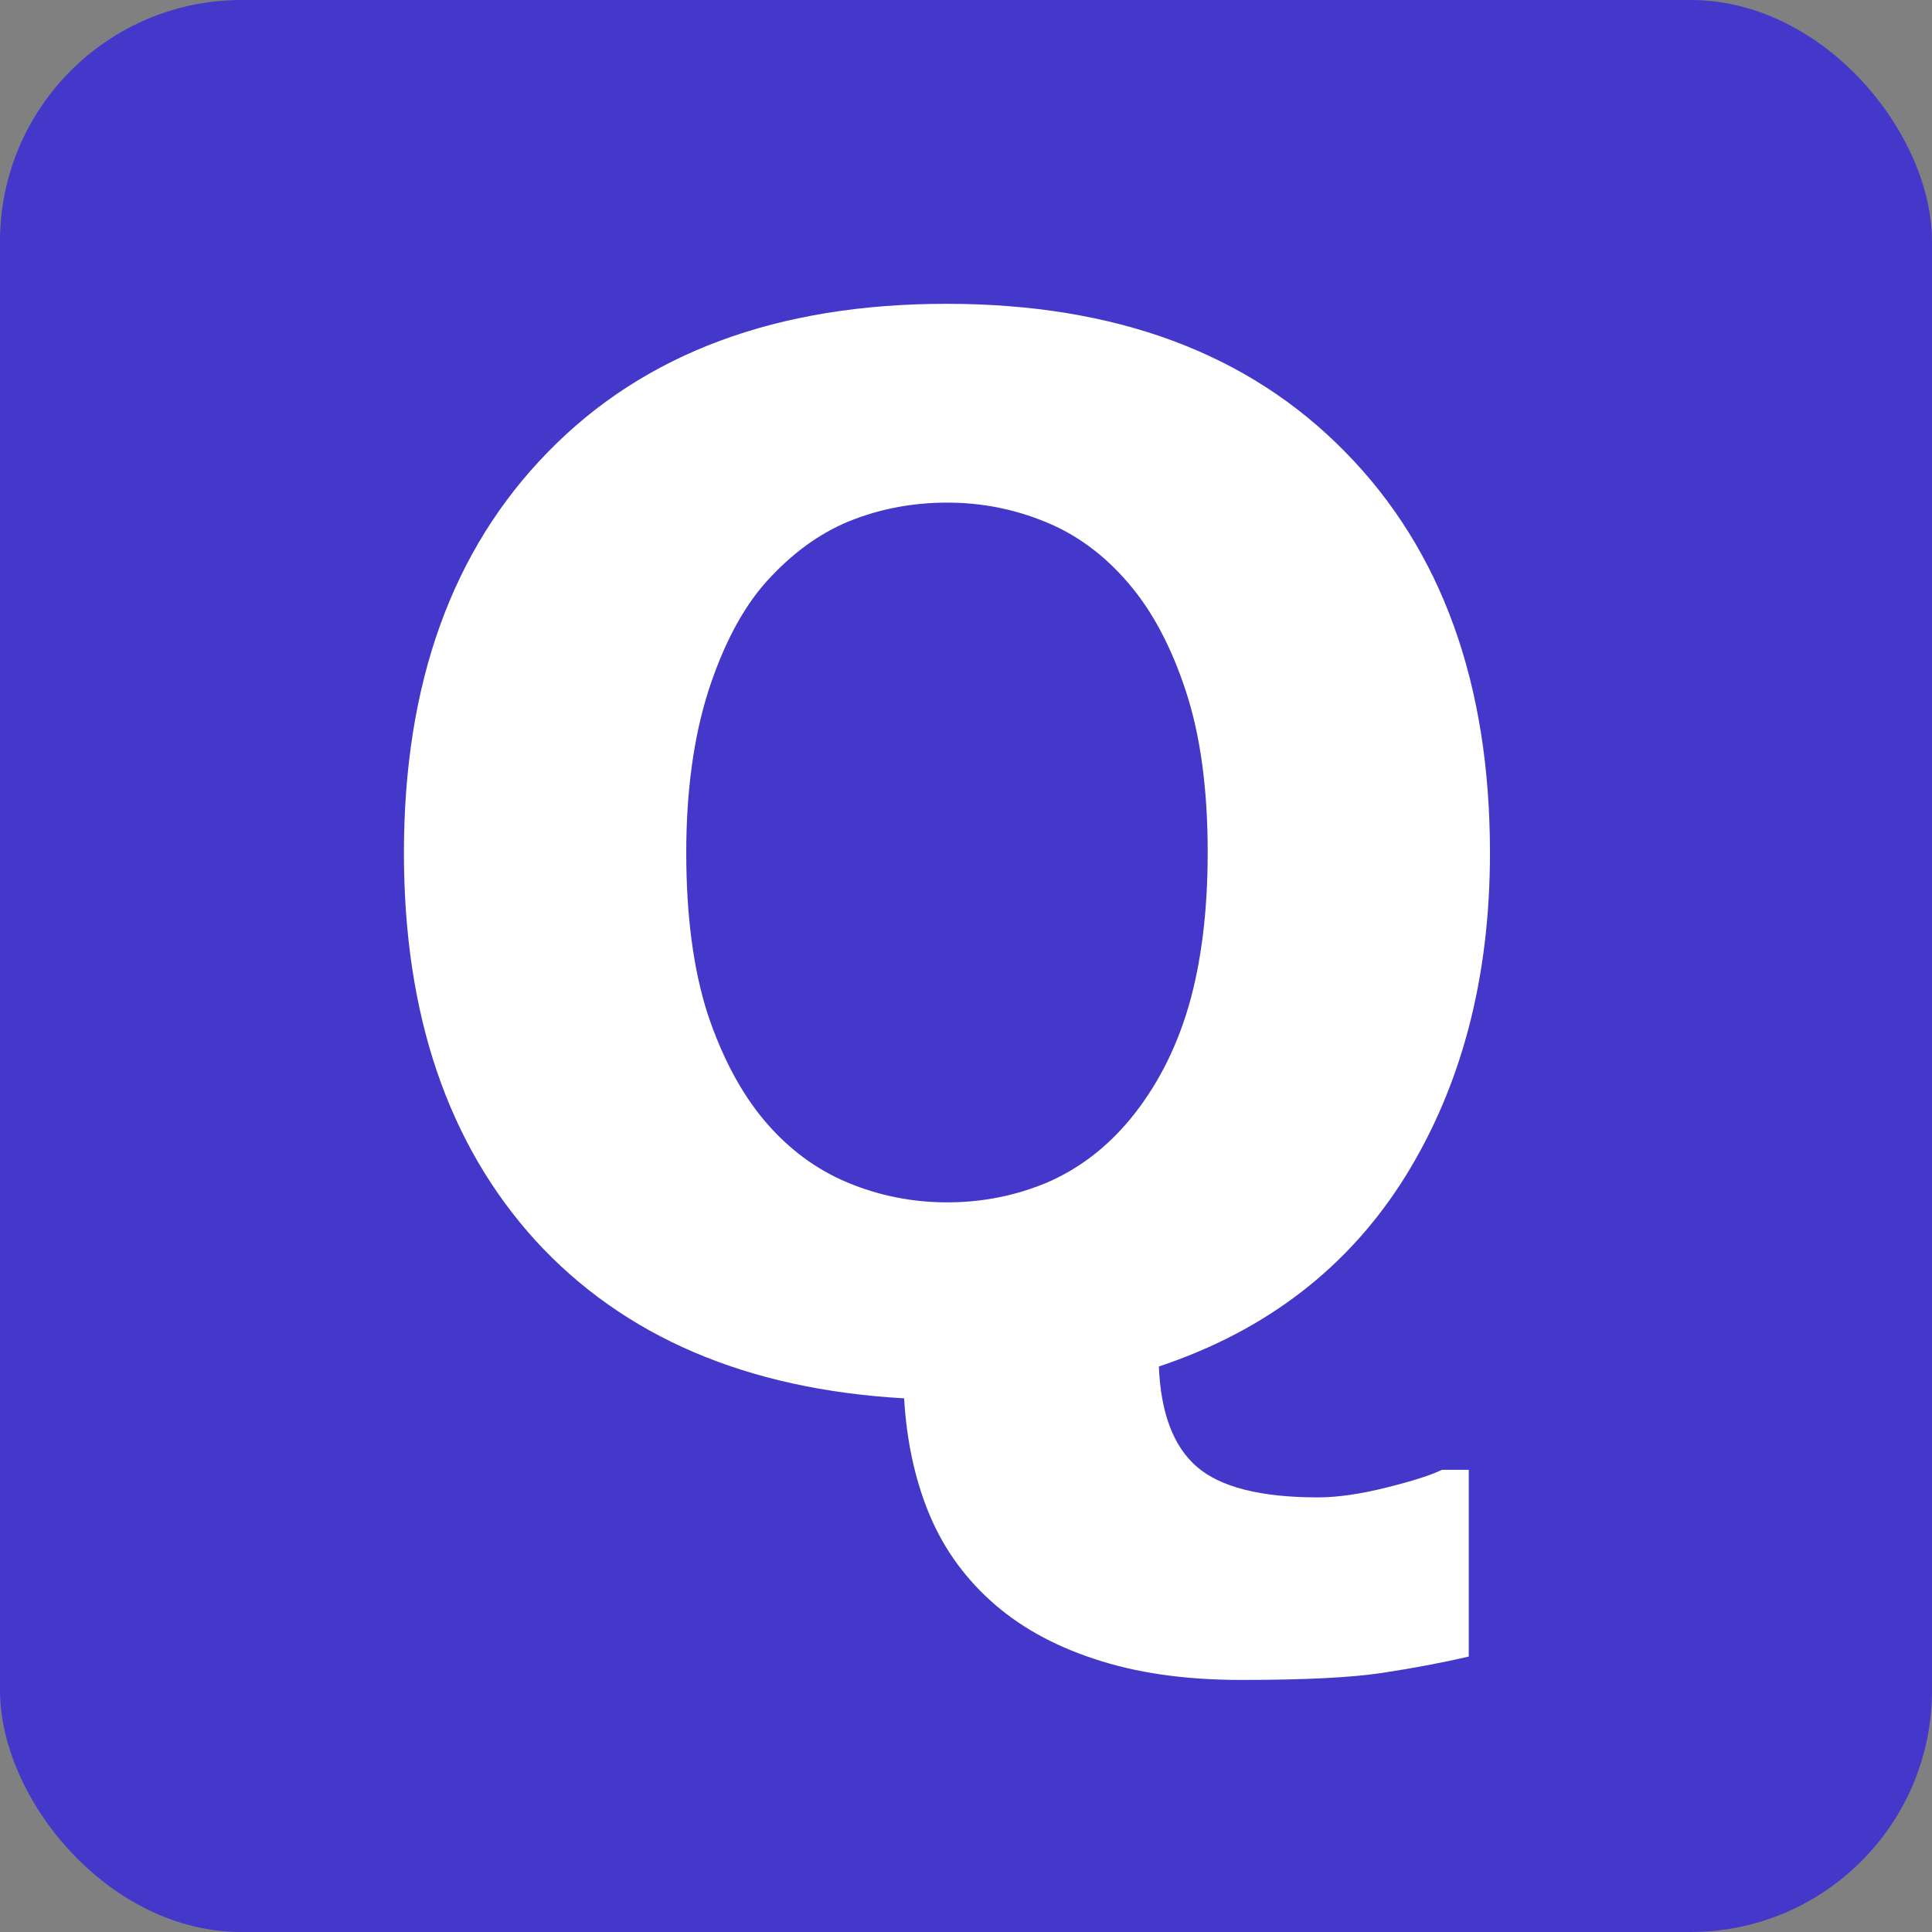 <?xml version="1.0" encoding="UTF-8" standalone="no"?>
<svg
   fill="none"
   viewBox="0 0 128 128"
   version="1.1"
   id="svg1"
   sodipodi:docname="favicon.svg"
   inkscape:version="1.3 (0e150ed, 2023-07-21)"
   xmlns:inkscape="http://www.inkscape.org/namespaces/inkscape"
   xmlns:sodipodi="http://sodipodi.sourceforge.net/DTD/sodipodi-0.dtd"
   xmlns="http://www.w3.org/2000/svg"
   xmlns:svg="http://www.w3.org/2000/svg">
  <rect x="0" y="0" width="128" height="128" fill="#808080" stroke="none"/>
  <defs
     id="defs1">
    <rect
       x="2.684"
       y="2.406"
       width="123.743"
       height="123.928"
       id="rect2" />
  </defs>
  <sodipodi:namedview
     id="namedview1"
     pagecolor="#ffffff"
     bordercolor="#000000"
     borderopacity="0.25"
     inkscape:showpageshadow="2"
     inkscape:pageopacity="0.0"
     inkscape:pagecheckerboard="0"
     inkscape:deskcolor="#d1d1d1"
     showgrid="false"
     inkscape:zoom="10.804688"
     inkscape:cx="63.953724"
     inkscape:cy="64"
     inkscape:window-width="3008"
     inkscape:window-height="1554"
     inkscape:window-x="61"
     inkscape:window-y="28"
     inkscape:window-maximized="0"
     inkscape:current-layer="svg1" />
  <rect
     width="128"
     height="128"
     rx="16"
     fill="#4338CA"
     id="rect1" />
  <style
     id="style1">&#10;        @media (prefers-color-scheme: dark) {&#10;            rect { fill: #4338CA; }&#10;        }&#10;    </style>
  <path
     d="m 74.856,74.175 q 2.625,-3.188 3.891,-7.5 1.266,-4.359 1.266,-10.219 0,-6.281 -1.453,-10.688 -1.453,-4.406 -3.797,-7.125 -2.391,-2.812 -5.531,-4.078 -3.094,-1.266 -6.469,-1.266 -3.422,0 -6.469,1.219 -3,1.219 -5.531,4.031 -2.344,2.625 -3.844,7.266 -1.453,4.594 -1.453,10.688 0,6.234 1.406,10.641 1.453,4.359 3.797,7.125 2.344,2.766 5.484,4.078 3.141,1.312 6.609,1.312 3.469,0 6.609,-1.312 3.141,-1.359 5.484,-4.172 z m 1.922,16.359 q 0.188,4.641 2.531,6.656 2.344,2.016 8.016,2.016 1.922,0 4.547,-0.656 2.625,-0.656 3.656,-1.172 h 1.781 v 12.375 q -2.625,0.609 -5.719,1.078 -3.047,0.469 -9.375,0.469 -5.578,0 -9.75,-1.406 -4.125,-1.359 -6.891,-3.891 -2.719,-2.484 -4.078,-5.859 -1.359,-3.375 -1.594,-7.5 -15.656,-0.891 -24.422,-10.453 -8.719,-9.609 -8.719,-25.688 0,-16.828 9.562,-26.578 9.562,-9.797 26.391,-9.797 16.781,0 26.391,9.797 9.609,9.75 9.609,26.578 0,12.422 -5.625,21.469 -5.625,9 -16.312,12.562 z"
     id="text1"
     style="font-weight:bold;font-size:96px;-inkscape-font-specification:'sans-serif Bold';white-space:pre;fill:#ffffff"
     aria-label="Q" />
</svg>
